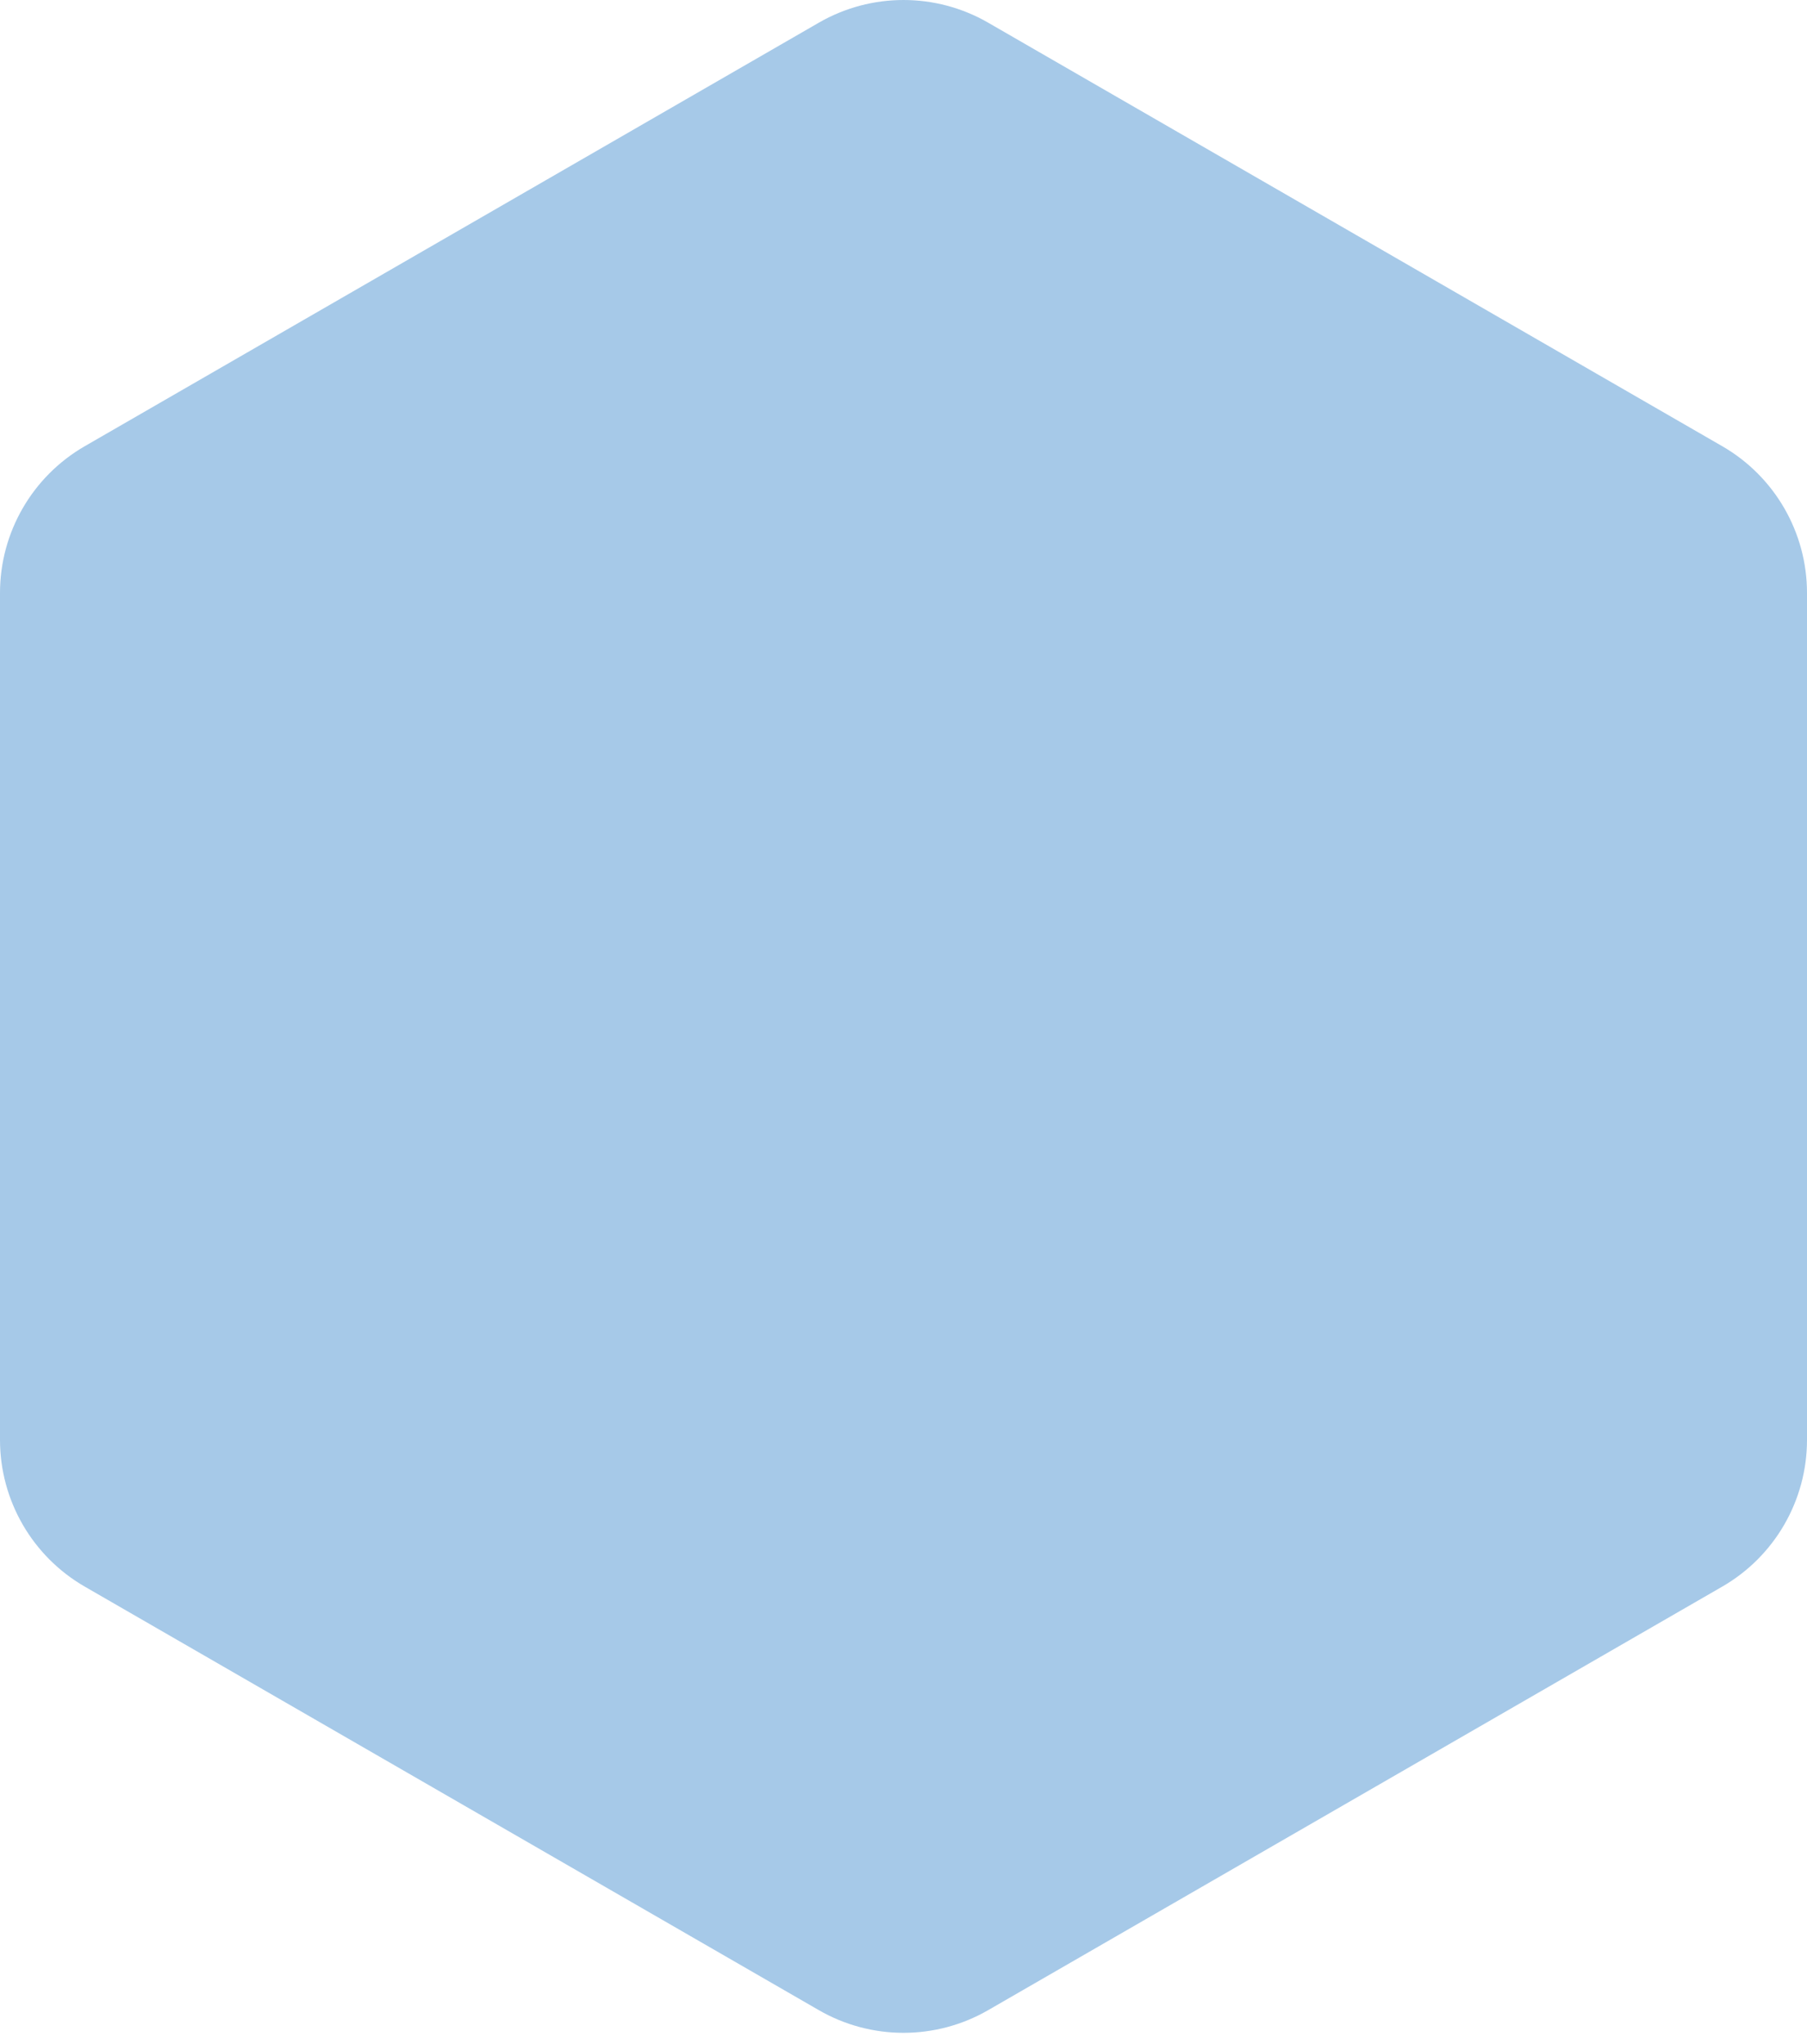 <?xml version="1.0" encoding="UTF-8"?> <svg xmlns="http://www.w3.org/2000/svg" width="160" height="181" viewBox="0 0 160 181" fill="none"> <path d="M87.496 2.008L152.497 39.512C157.139 42.191 160 47.144 160 52.505V127.498C160 132.858 157.139 137.811 152.497 140.49L87.496 177.995C82.857 180.672 77.143 180.672 72.504 177.995L7.503 140.49C2.861 137.811 0 132.858 0 127.498V52.505C0 47.144 2.861 42.191 7.503 39.512L72.504 2.008C77.143 -0.669 82.857 -0.669 87.496 2.008Z" fill="#A6C9E8"></path> </svg> 